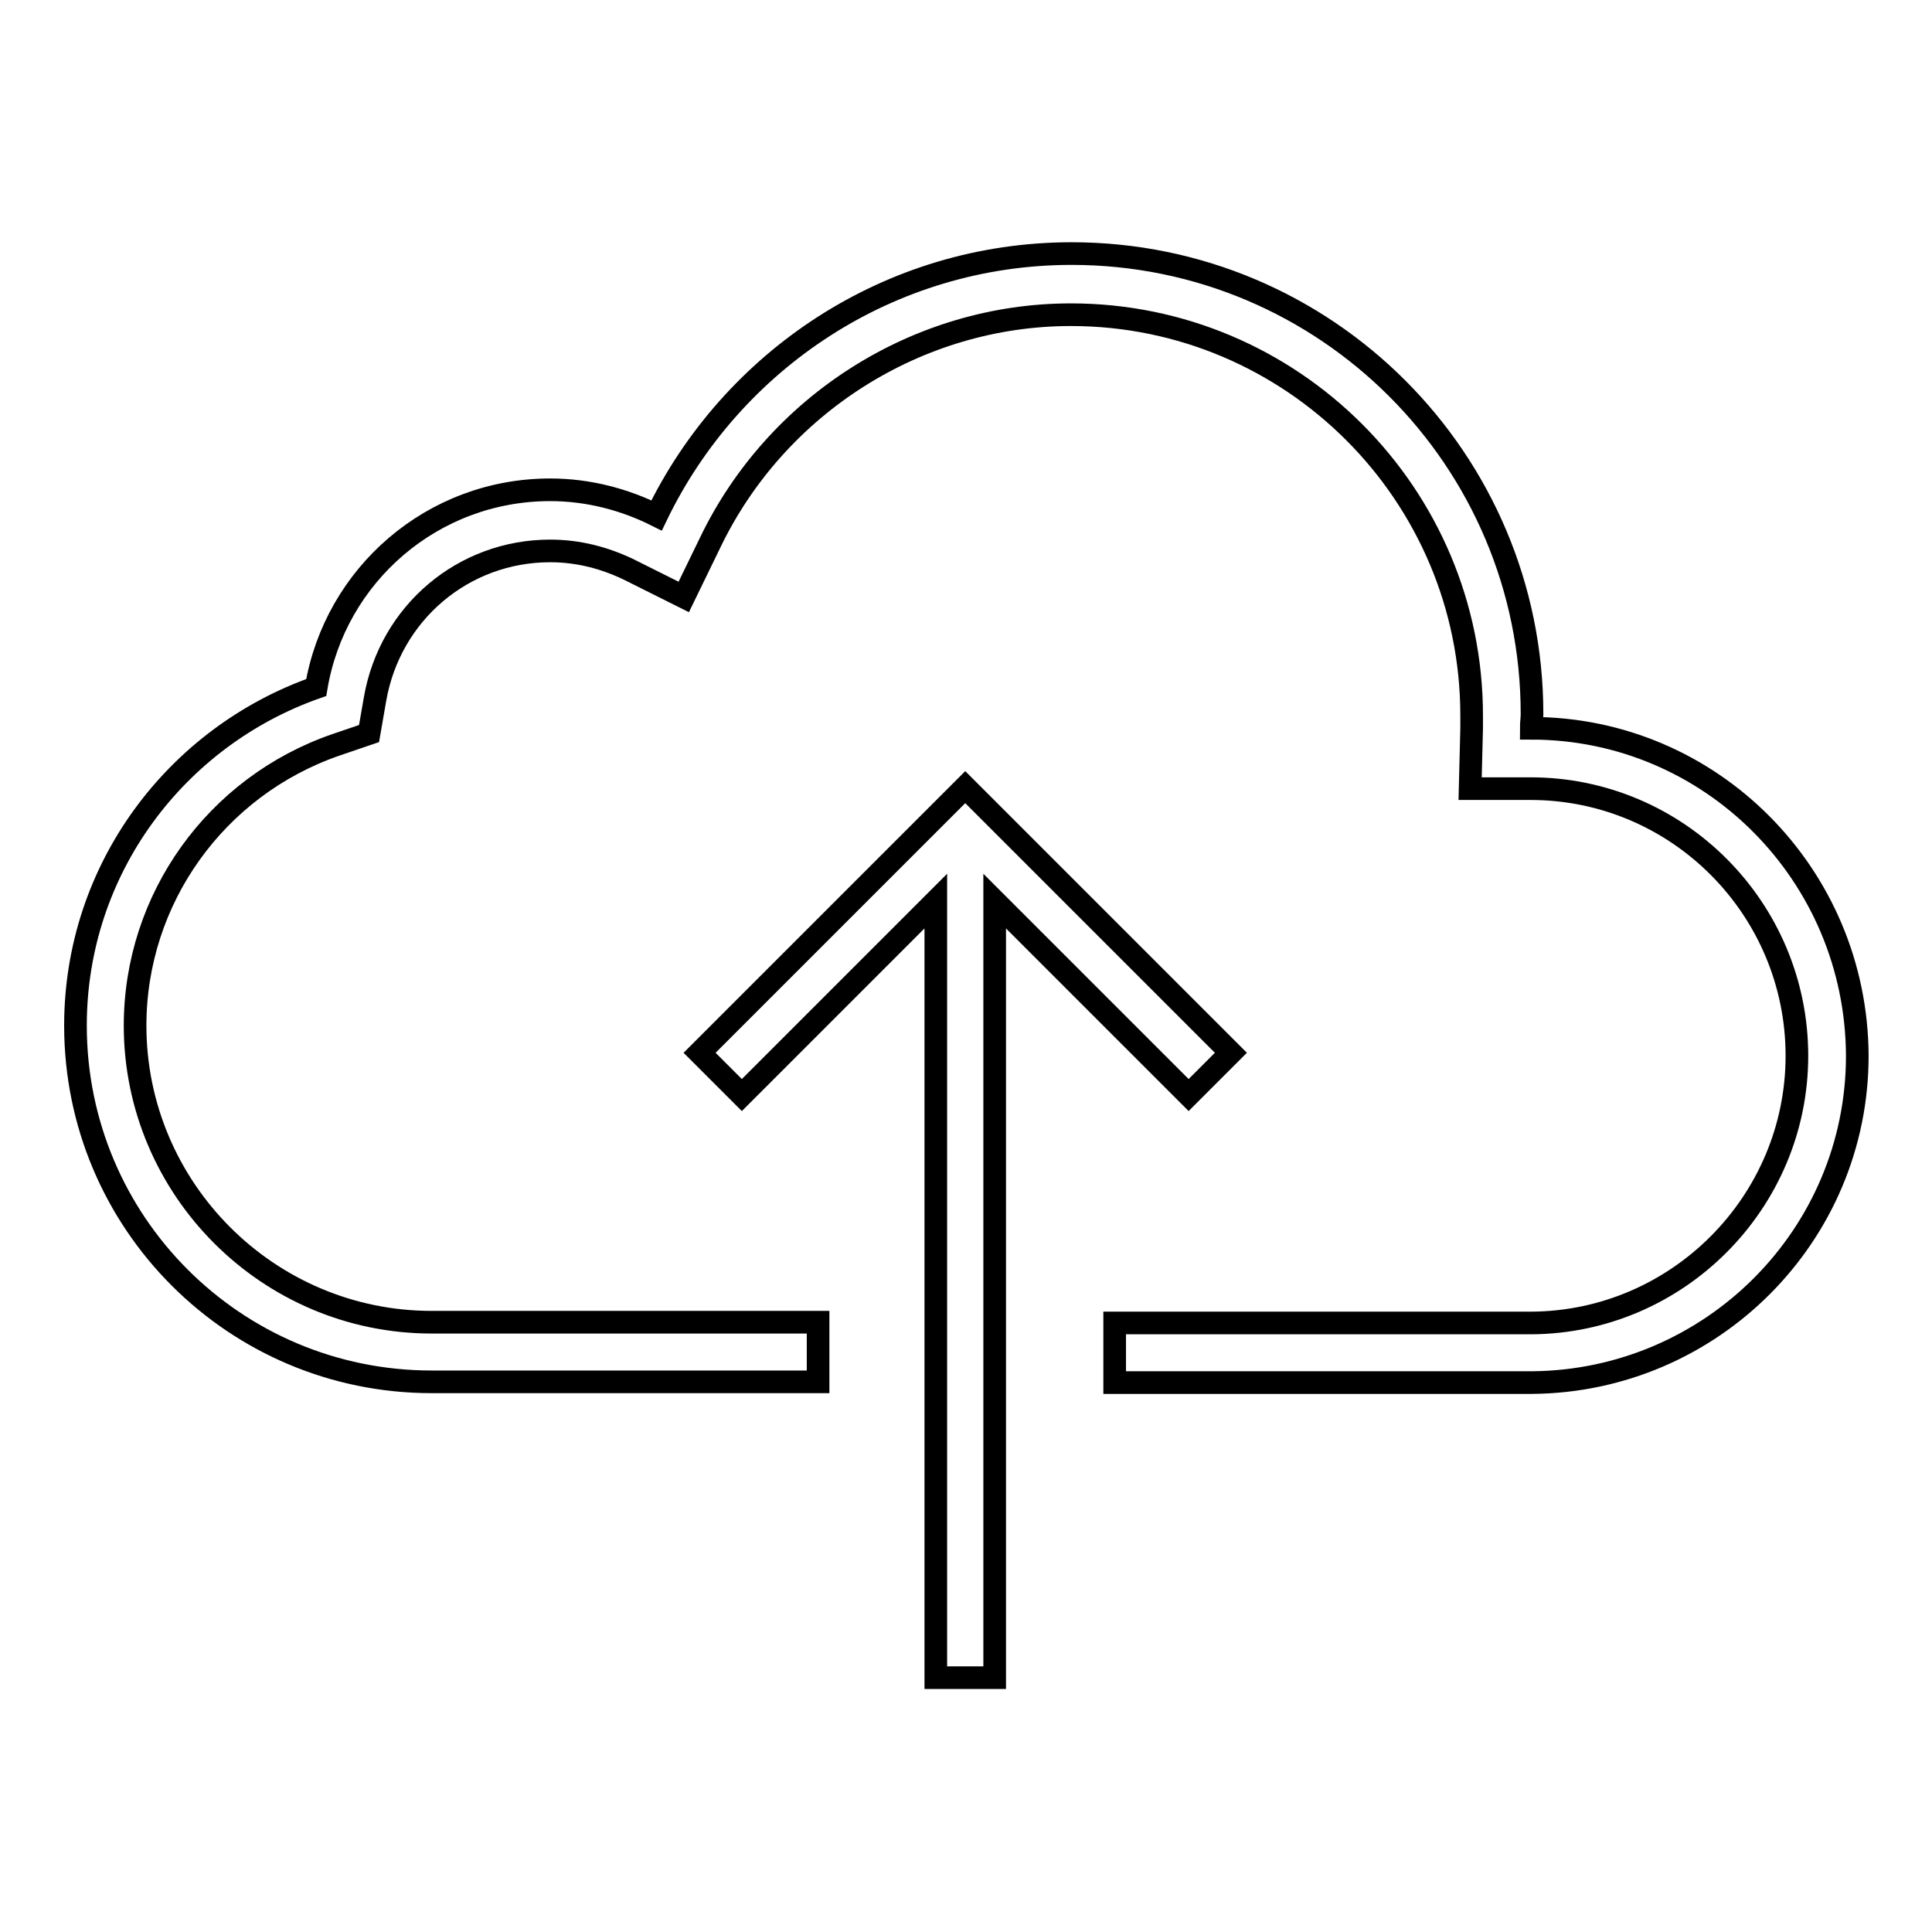 <?xml version="1.0" encoding="utf-8"?>
<!-- Svg Vector Icons : http://www.onlinewebfonts.com/icon -->
<!DOCTYPE svg PUBLIC "-//W3C//DTD SVG 1.1//EN" "http://www.w3.org/Graphics/SVG/1.1/DTD/svg11.dtd">
<svg version="1.1" xmlns="http://www.w3.org/2000/svg" xmlns:xlink="http://www.w3.org/1999/xlink" x="0px" y="0px" viewBox="0 0 256 256" enable-background="new 0 0 256 256" xml:space="preserve">
<g><g><path stroke-width="3" fill-opacity="0" stroke="#000000"  d="M98.3,145.1l-5.6-5.6l35.2-35.2l35.2,35.2l-5.6,5.6l-25.7-25.7v102.9H124V119.4L98.3,145.1L98.3,145.1z M202.9,96.5c0-0.7,0.1-1.3,0.1-1.9c0-33.7-27.3-61-61-61c-24.2,0-45.1,14.2-55,34.7c-4.2-2.1-9-3.4-14.1-3.4c-15.6,0-28.5,11.3-31,26.2C23.4,97.6,10,115.1,10,135.9c0,26.1,21.1,47.2,47.2,47.2h51.2v-7.9H57.2c-21.7,0-39.3-17.7-39.3-39.3c0-16.8,10.7-31.7,26.6-37.2l4.4-1.5l0.8-4.6c2-11.4,11.7-19.6,23.2-19.6c3.7,0,7.2,0.9,10.5,2.5l7.2,3.6l3.5-7.2c8.8-18.3,27.5-30.2,47.8-30.2c29.3,0,53.1,23.8,53.1,53.1c0,0.1,0,0.3,0,0.5c0,0.4,0,0.8,0,1.2l-0.2,8l8,0c19.5,0,35.3,15.9,35.3,35.4c0,19.4-15.8,35.3-35.2,35.4h-55.2v7.9h55.3c23.8-0.2,43.1-19.5,43.1-43.3C246,115.9,226.7,96.5,202.9,96.5L202.9,96.5z"/></g></g>
</svg>